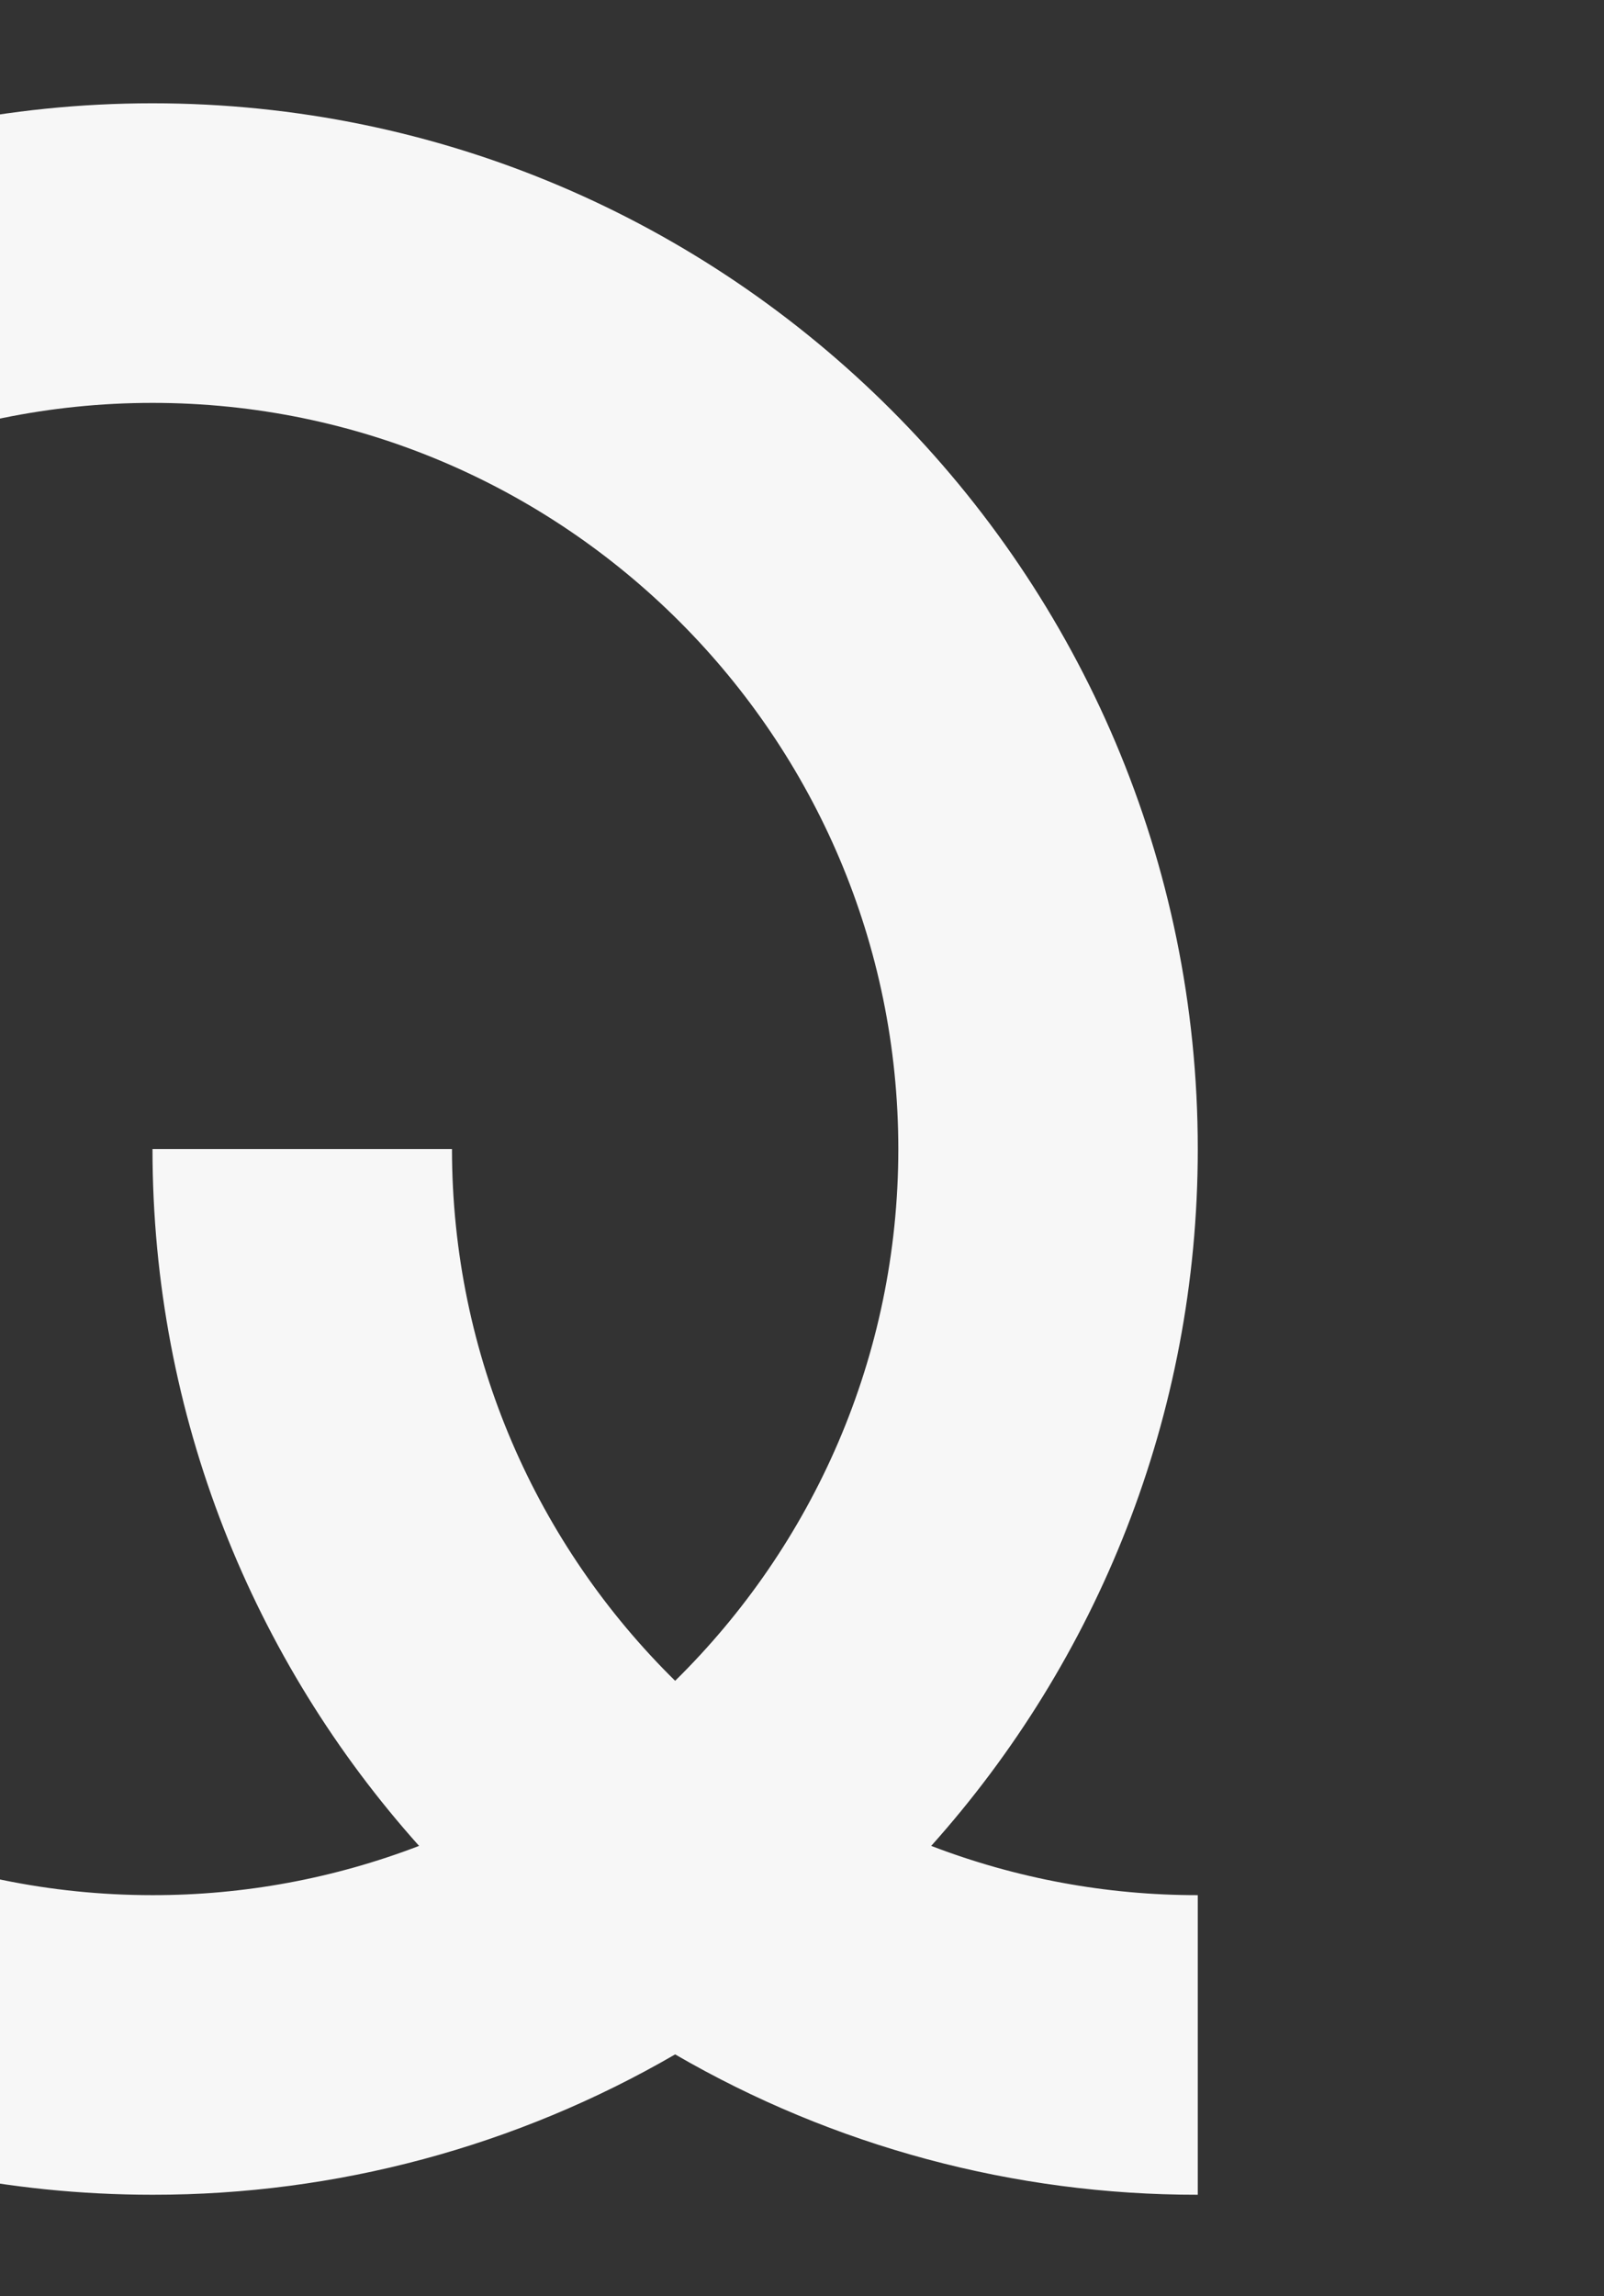 <?xml version="1.0" encoding="UTF-8"?>
<svg id="Calque_1" data-name="Calque 1" xmlns="http://www.w3.org/2000/svg" xmlns:xlink="http://www.w3.org/1999/xlink" viewBox="0 0 1648 2358">
  <rect x="0" y="0" width="1648" height="2358" fill="#333333" stroke="none"/>
  <defs>
    <style>
      .cls-1 {
        fill: #f7f7f7;
      }

      .cls-1, .cls-2 {
        stroke-width: 0px;
      }

      .cls-2 {
        fill: none;
      }

      .cls-3 {
        clip-path: url(#clippath);
      }
    </style>
    <clipPath id="clippath">
      <rect class="cls-2" x="-.33" y="-.2" width="1648.65" height="2358.4"/>
    </clipPath>
  </defs>
  <g class="cls-3">
    <g id="Q">
      <path id="Tracé_269-2" data-name="Tracé 269-2" class="cls-1" d="m1230.64,1946.3c-93.63.09-186.47-17.06-273.89-50.59,170.24-190.1,273.89-441,273.89-715.66-.02-592.19-481.8-1073.97-1073.97-1073.97S-917.28,587.86-917.28,1180.03-435.5,2253.98,156.68,2253.98c188.58.23,373.86-49.5,536.98-144.14,163.11,94.64,348.39,144.37,536.97,144.14v-307.68h.02Zm-1840.22-766.27c0-422.52,343.74-766.27,766.27-766.27s766.27,343.74,766.27,766.27c0,213.57-87.84,407.02-229.29,546.13-141.45-139.09-229.29-332.54-229.29-546.13H156.68c0,274.66,103.65,525.57,273.89,715.68-87.41,33.54-180.26,50.69-273.89,50.59-422.52,0-766.27-343.74-766.27-766.27h.02Z"/>
    </g>
  </g>
</svg>